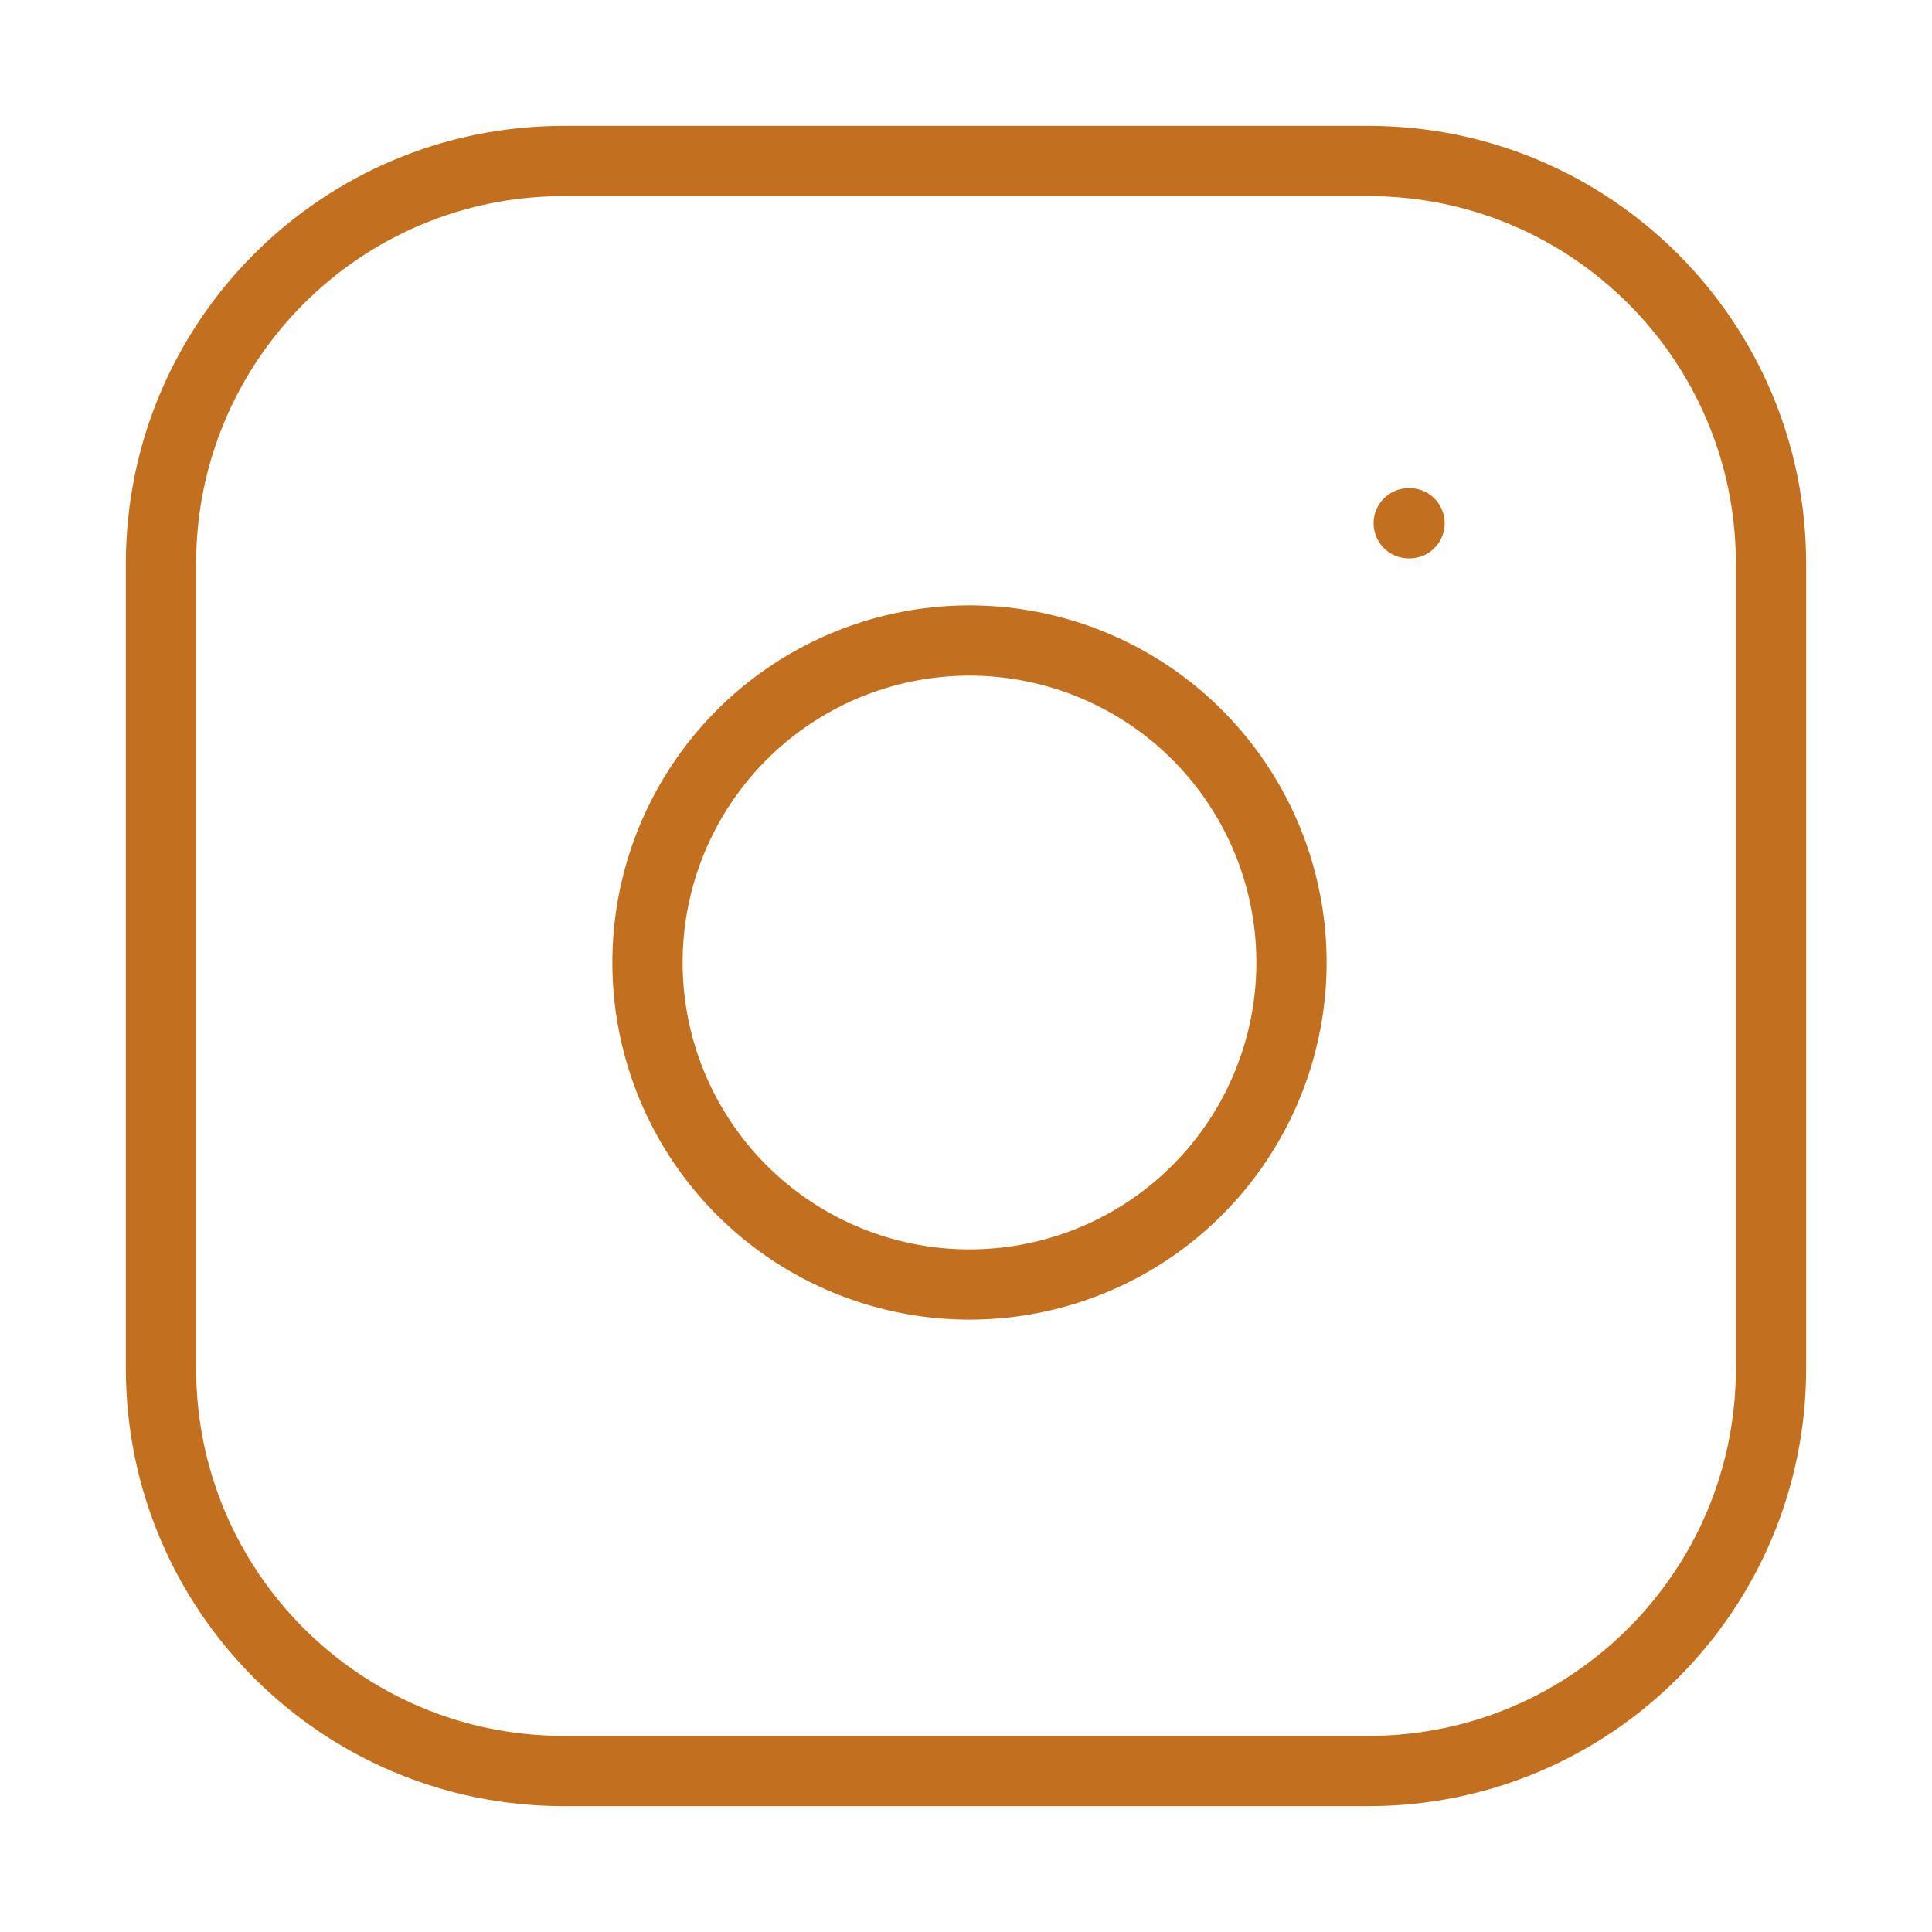 <svg width="55" height="55" viewBox="0 0 55 55" fill="none" xmlns="http://www.w3.org/2000/svg">
<path d="M38.959 4.583H16.042C9.714 4.583 4.583 9.713 4.583 16.042V38.958C4.583 45.287 9.714 50.417 16.042 50.417H38.959C45.287 50.417 50.417 45.287 50.417 38.958V16.042C50.417 9.713 45.287 4.583 38.959 4.583Z" stroke="#C2701F" stroke-width="2" stroke-linecap="round" stroke-linejoin="round"/>
<path d="M36.667 26.056C36.95 27.963 36.624 29.911 35.736 31.623C34.848 33.334 33.443 34.722 31.721 35.589C29.998 36.456 28.047 36.757 26.143 36.451C24.239 36.145 22.481 35.246 21.117 33.883C19.754 32.519 18.855 30.761 18.549 28.857C18.243 26.954 18.544 25.002 19.411 23.28C20.278 21.557 21.666 20.152 23.377 19.264C25.089 18.376 27.037 18.05 28.944 18.333C30.889 18.622 32.69 19.528 34.081 20.919C35.472 22.31 36.378 24.111 36.667 26.056Z" stroke="#C2701F" stroke-width="2" stroke-linecap="round" stroke-linejoin="round"/>
<path d="M40.104 14.896H40.127" stroke="#C2701F" stroke-width="2" stroke-linecap="round" stroke-linejoin="round"/>
</svg>
